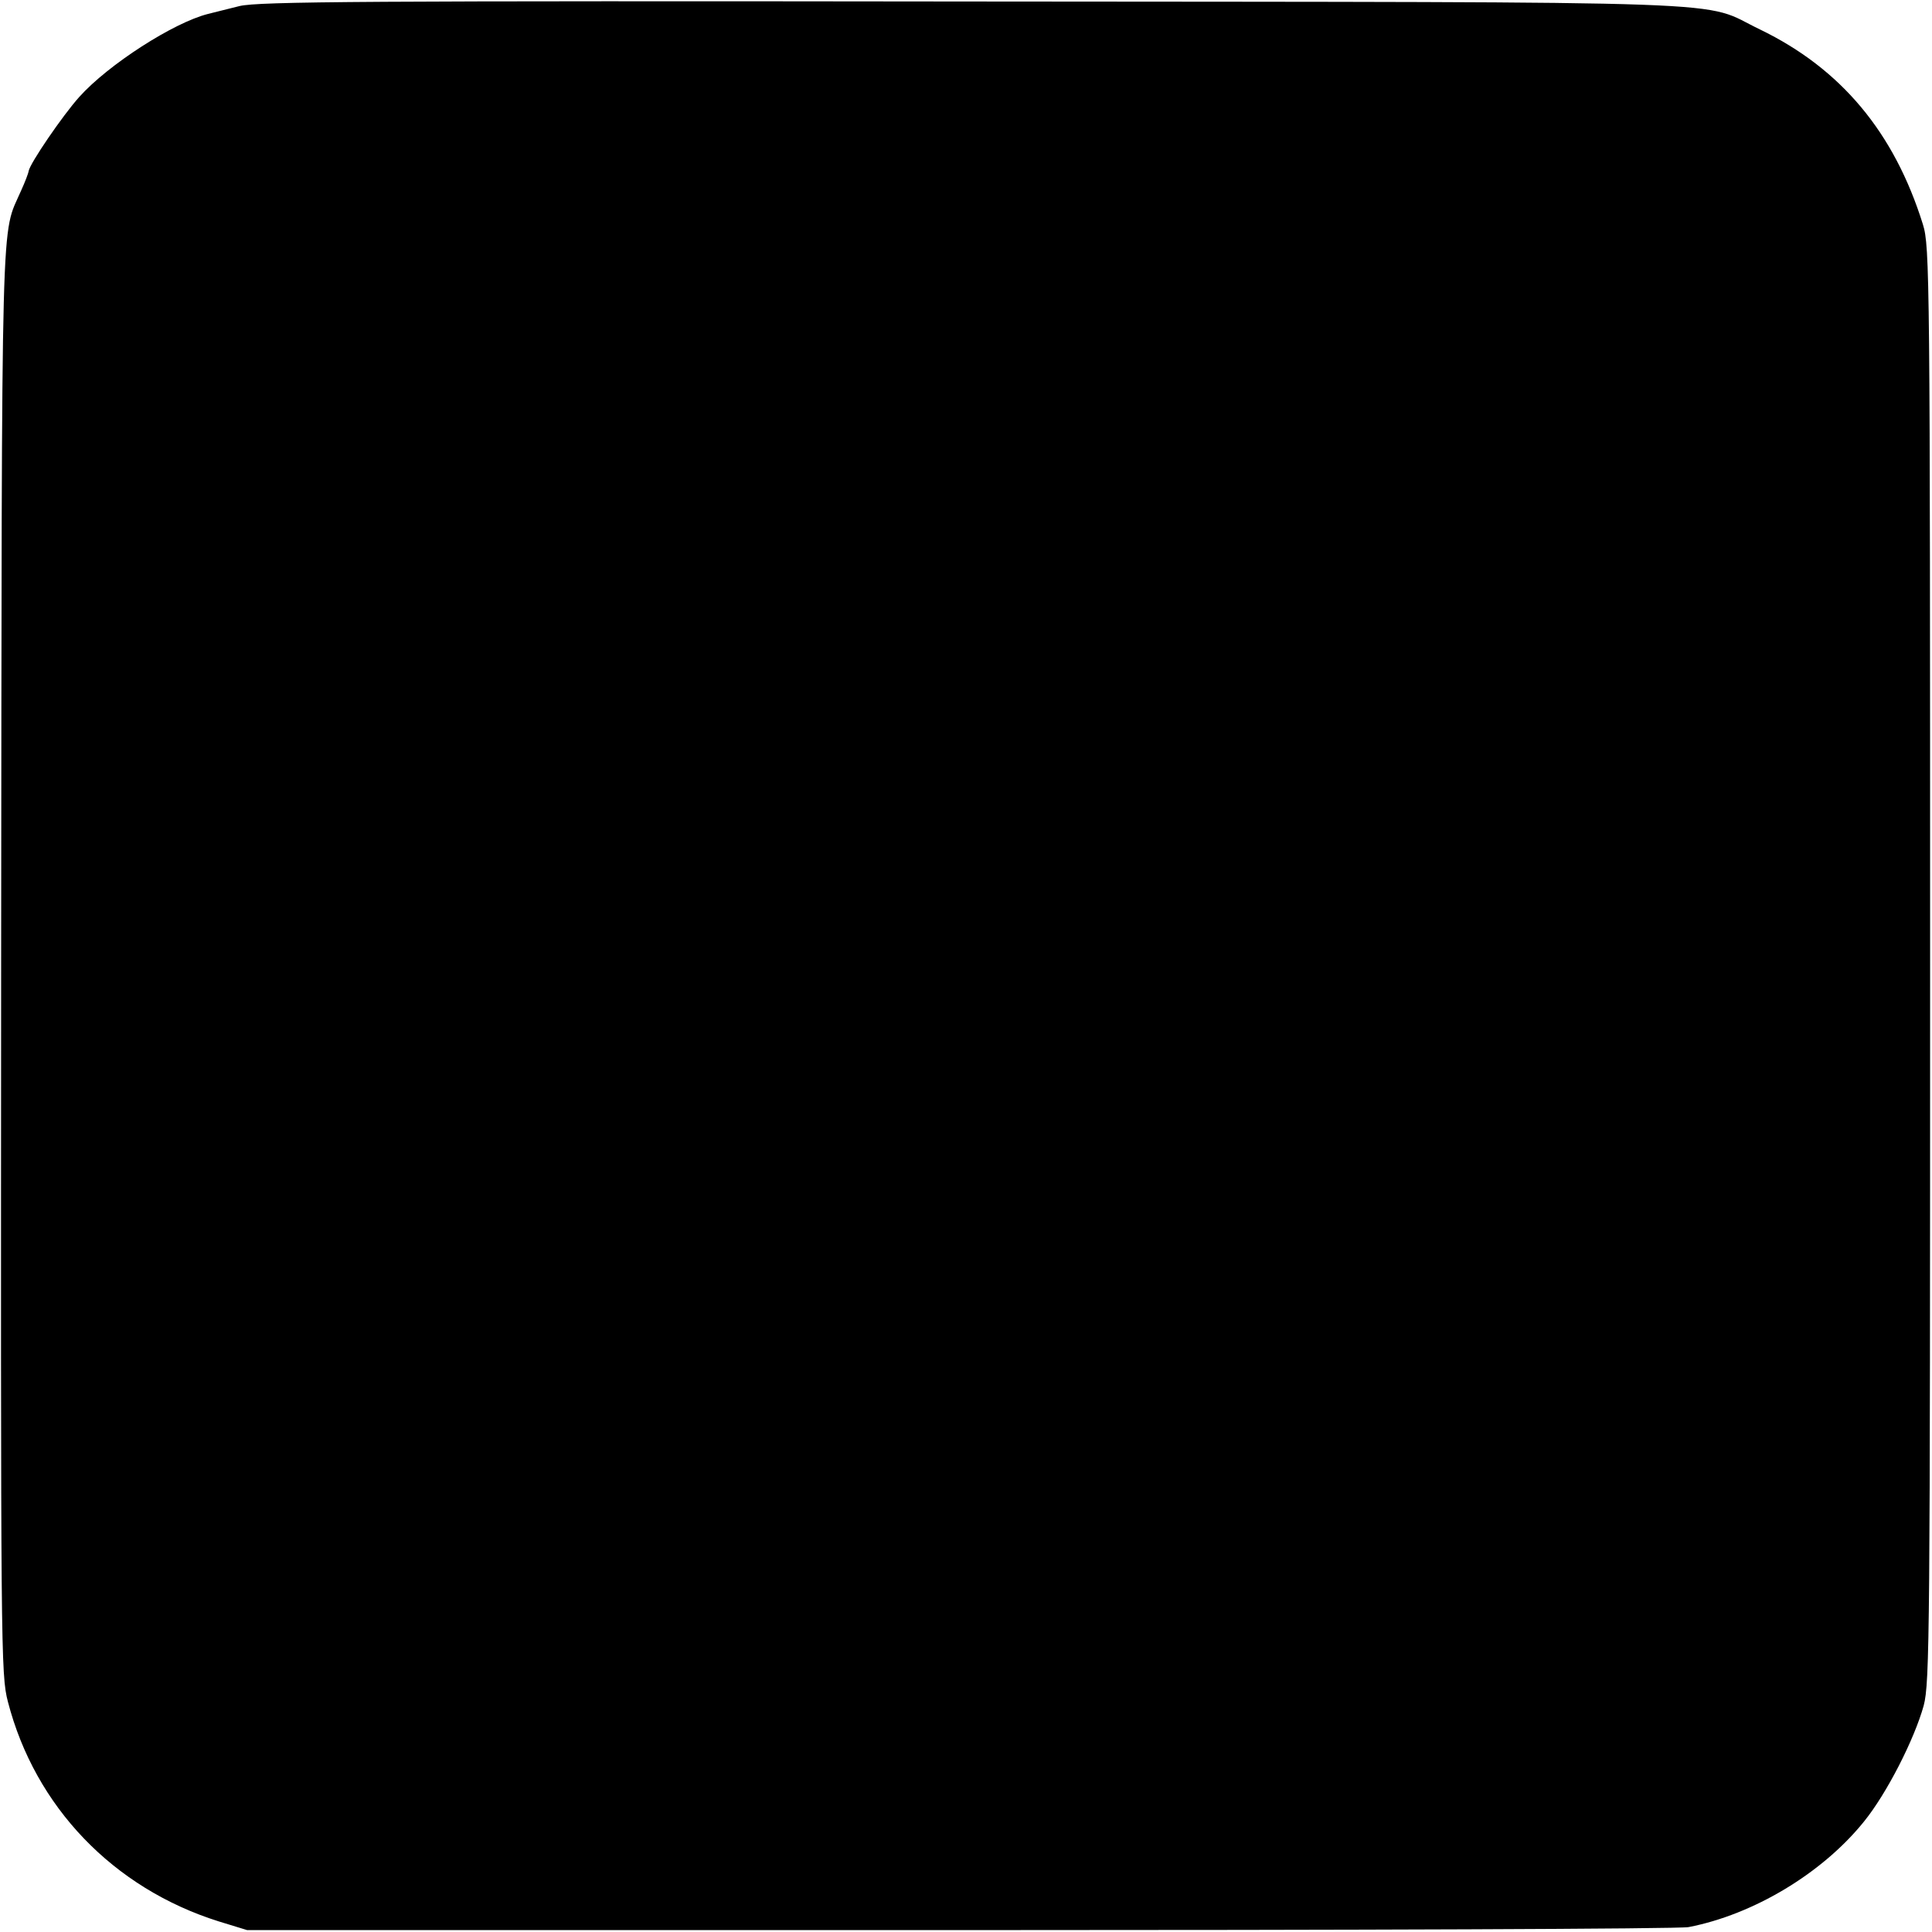 <?xml version="1.0" standalone="no"?>
<!DOCTYPE svg PUBLIC "-//W3C//DTD SVG 20010904//EN"
 "http://www.w3.org/TR/2001/REC-SVG-20010904/DTD/svg10.dtd">
<svg version="1.0" xmlns="http://www.w3.org/2000/svg"
 width="512pt" height="512pt" viewBox="0 0 512 512"
 preserveAspectRatio="xMidYMid meet">
<g transform="translate(0,512) scale(0.1,-0.1)"
fill="#000000" stroke="none">
<path d="M635 5104 c-33 -8 -71 -18 -84 -21 -91 -23 -264 -134 -341 -220 -44
-49 -130 -175 -134 -196 -1 -7 -10 -30 -20 -52 -54 -125 -51 12 -53 -2040 -1
-1837 -1 -1892 18 -1965 72 -278 279 -494 559 -582 l75 -23 1890 0 c1040 0
1908 3 1930 8 171 33 354 142 465 280 60 74 133 217 158 307 16 61 17 187 17
1965 0 1826 -1 1902 -19 1960 -76 244 -217 413 -432 517 -163 78 21 72 -2084
74 -1617 2 -1894 0 -1945 -12z"/>
</g>
</svg>
